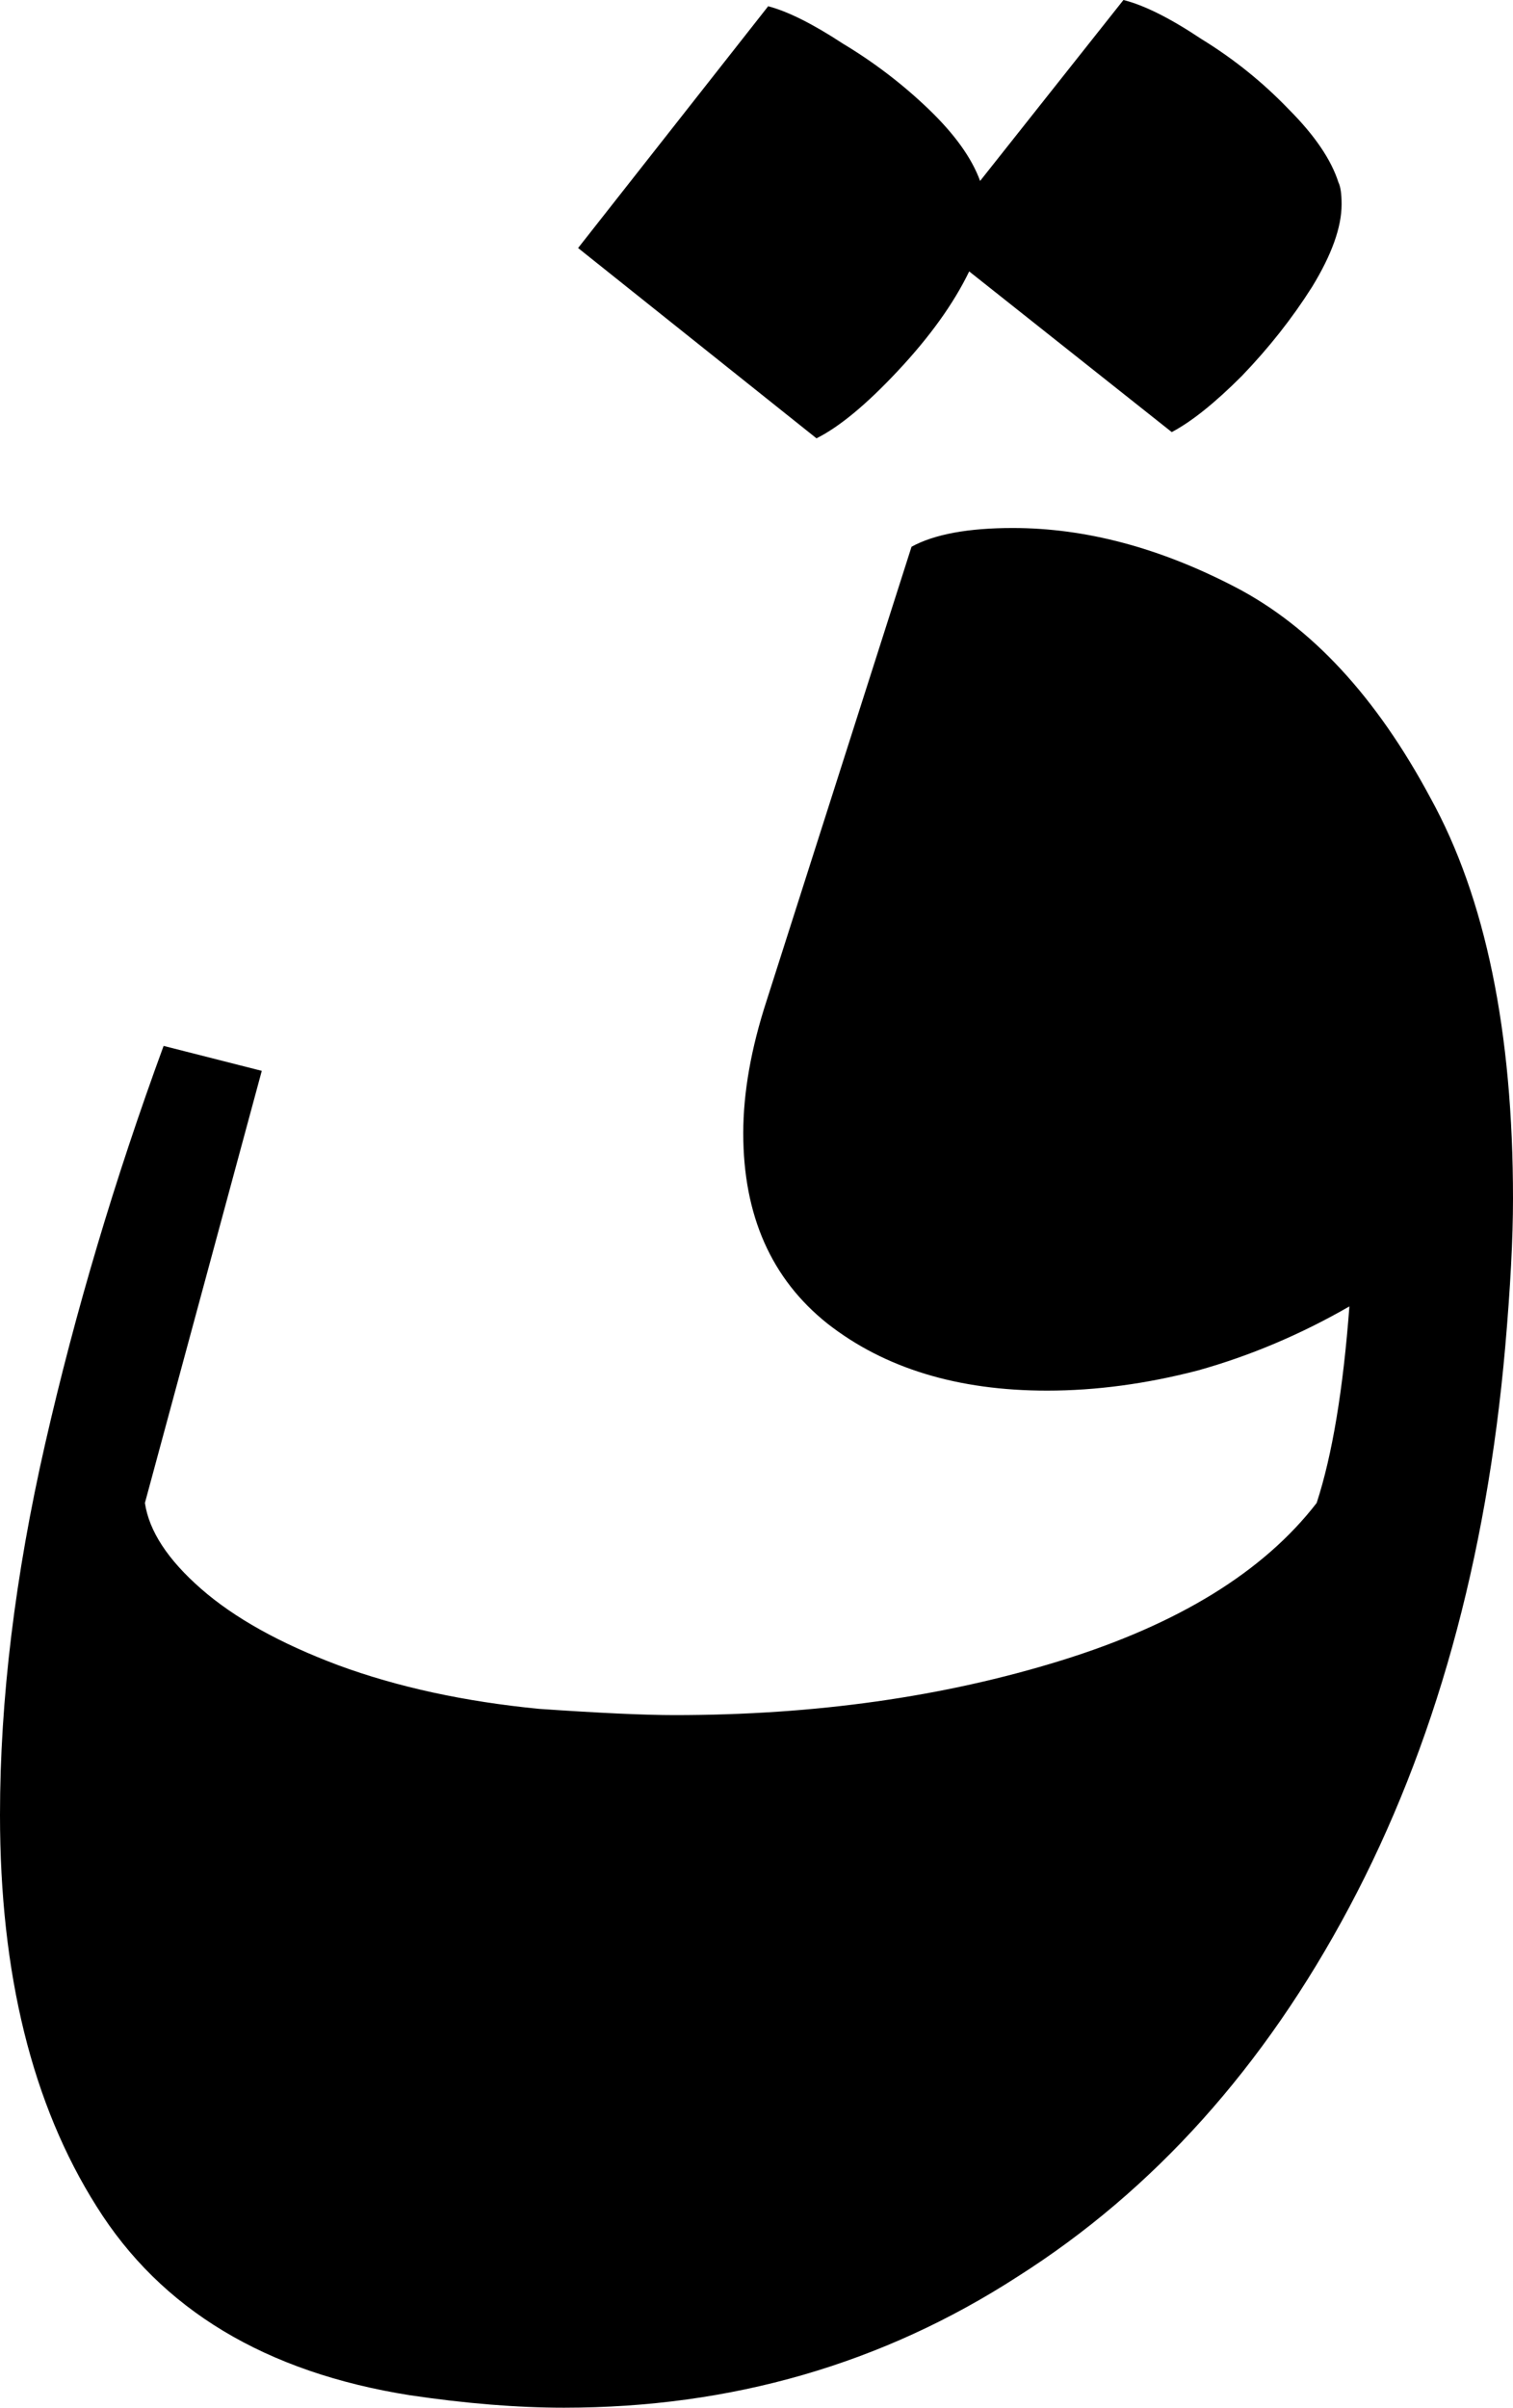 <svg width="149" height="237" viewBox="0 0 149 237" fill="none" xmlns="http://www.w3.org/2000/svg">
<g clip-path="url(#clip0_705_107)">
<path d="M40.357 235.772C26.138 233.52 15.857 227.326 9.514 217.192C3.171 207.161 0 194.314 0 178.652C0 167.289 1.483 155.107 4.45 142.107C7.417 129.107 11.304 116.055 16.112 102.952L25.78 105.409L14.271 147.942C14.68 150.706 16.521 153.521 19.795 156.387C23.069 159.253 27.57 161.761 33.299 163.911C39.13 166.061 45.728 167.494 53.094 168.211C59.027 168.62 63.477 168.825 66.444 168.825C80.254 168.825 92.94 167.033 104.499 163.45C116.059 159.868 124.448 154.698 129.665 147.942C131.2 143.233 132.274 136.784 132.888 128.595C128.08 131.359 123.118 133.457 118.003 134.89C112.888 136.221 107.927 136.886 103.118 136.886C94.321 136.886 87.109 134.686 81.482 130.284C75.958 125.882 73.196 119.638 73.196 111.551C73.196 107.559 73.963 103.208 75.497 98.499L89.768 53.817C92.019 52.589 95.344 51.974 99.743 51.974C106.904 51.974 114.218 53.919 121.686 57.809C129.154 61.699 135.548 68.609 140.867 78.538C146.289 88.365 149 101.519 149 118C149 121.89 148.744 126.752 148.233 132.587C146.391 153.572 141.276 171.947 132.888 187.711C124.499 203.475 113.604 215.606 100.203 224.102C86.904 232.701 72.019 237 55.549 237C50.945 237 45.882 236.591 40.357 235.772ZM56.93 24.414L75.651 0.614C77.595 1.126 80.05 2.354 83.016 4.299C86.085 6.142 88.899 8.292 91.456 10.748C94.014 13.205 95.702 15.559 96.52 17.811L110.637 0C112.683 0.512 115.241 1.791 118.31 3.839C121.481 5.784 124.346 8.087 126.903 10.748C129.461 13.307 131.097 15.713 131.814 17.965C132.018 18.375 132.12 19.091 132.12 20.115C132.12 22.367 131.149 25.079 129.205 28.253C127.261 31.324 124.959 34.241 122.3 37.005C119.64 39.666 117.338 41.509 115.394 42.533L95.446 26.717C93.911 29.891 91.558 33.166 88.387 36.544C85.318 39.82 82.658 42.021 80.408 43.147L56.93 24.414Z" fill="black"/>
</g>
<defs>
<clipPath id="clip0_705_107">
<rect width="149" height="237" fill="white"/>
</clipPath>
</defs>
</svg>
